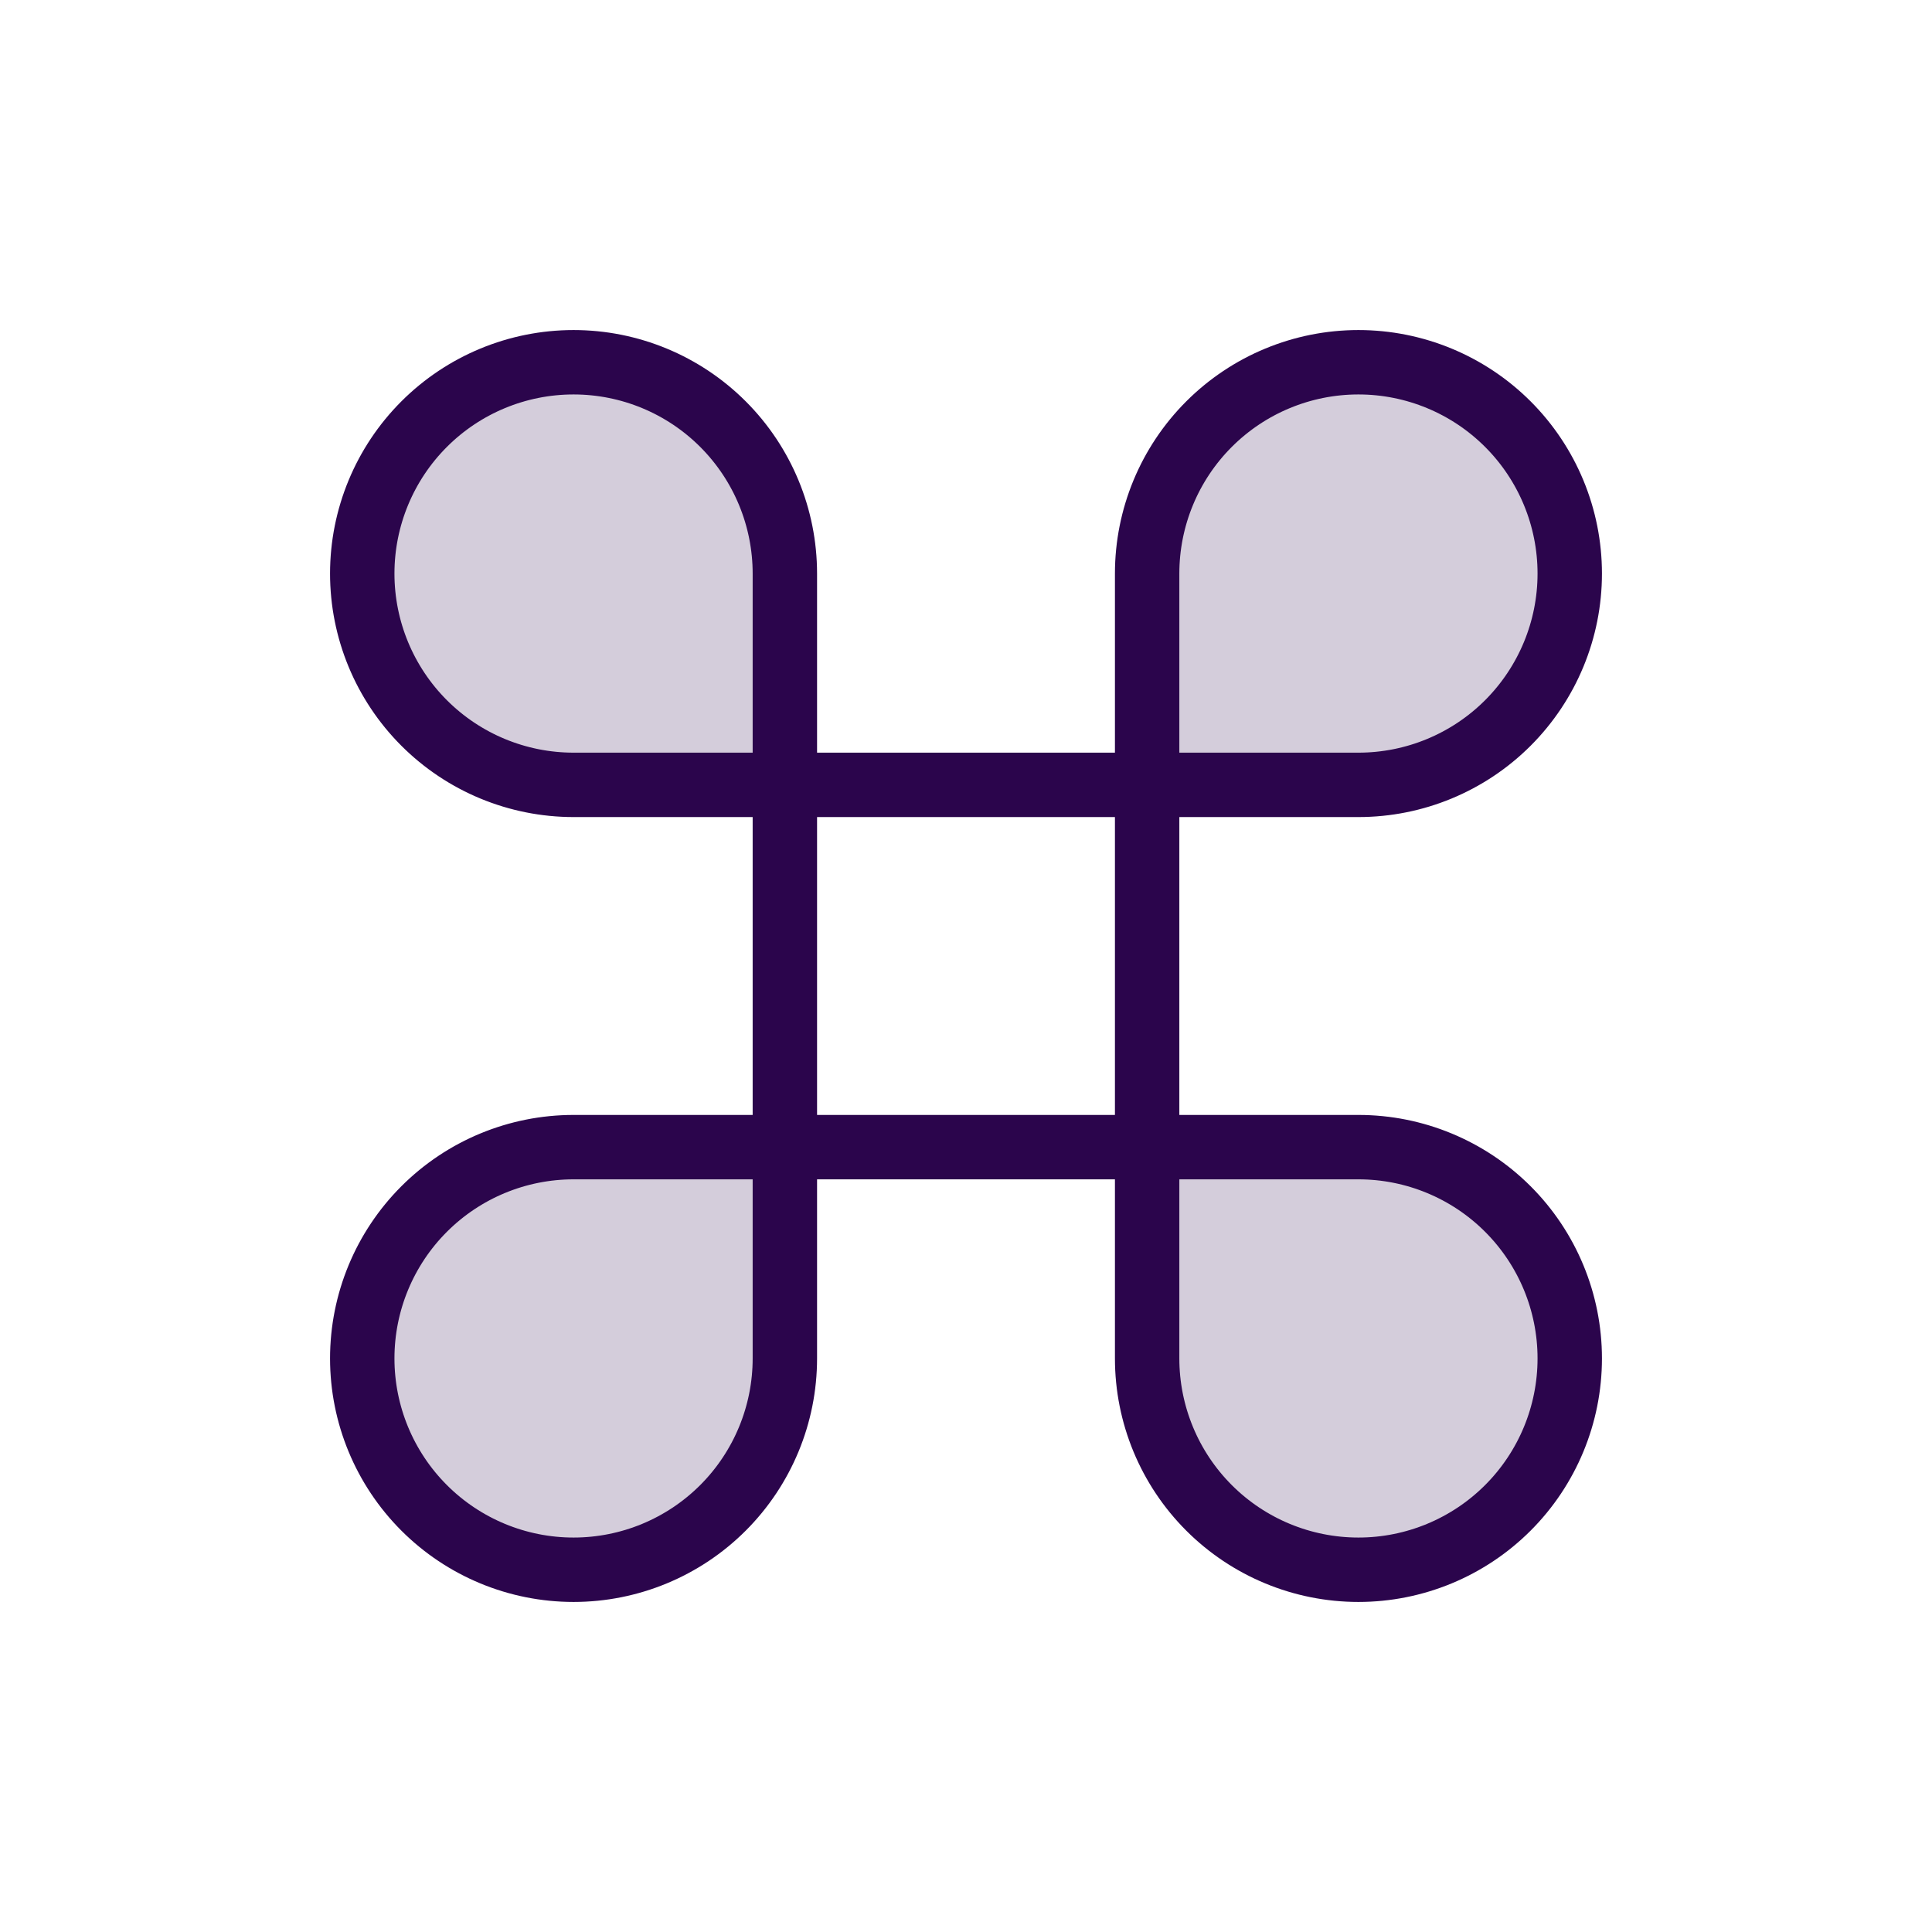 <svg xmlns="http://www.w3.org/2000/svg" fill="none" viewBox="0 0 90 90" height="90" width="90">
<path fill="#2B054C" d="M63.281 16.875C65.892 16.875 68.396 17.912 70.242 19.758C72.088 21.604 73.125 24.108 73.125 26.719C73.125 29.329 72.088 31.833 70.242 33.679C68.396 35.525 65.892 36.562 63.281 36.562H53.438V26.719C53.438 24.108 54.475 21.604 56.321 19.758C58.167 17.912 60.67 16.875 63.281 16.875Z" opacity="0.2"></path>
<path fill="#2B054C" d="M36.562 36.562H26.719C24.108 36.562 21.604 35.525 19.758 33.679C17.912 31.833 16.875 29.329 16.875 26.719C16.875 24.108 17.912 21.604 19.758 19.758C21.604 17.912 24.108 16.875 26.719 16.875C29.329 16.875 31.833 17.912 33.679 19.758C35.525 21.604 36.562 24.108 36.562 26.719V36.562Z" opacity="0.2"></path>
<path fill="#2B054C" d="M53.438 53.438H63.281C65.892 53.438 68.396 54.475 70.242 56.321C72.088 58.167 73.125 60.67 73.125 63.281C73.125 65.892 72.088 68.396 70.242 70.242C68.396 72.088 65.892 73.125 63.281 73.125C60.67 73.125 58.167 72.088 56.321 70.242C54.475 68.396 53.438 65.892 53.438 63.281V53.438Z" opacity="0.2"></path>
<path fill="#2B054C" d="M26.719 73.125C24.108 73.125 21.604 72.088 19.758 70.242C17.912 68.396 16.875 65.892 16.875 63.281C16.875 60.67 17.912 58.167 19.758 56.321C21.604 54.475 24.108 53.438 26.719 53.438H36.562V63.281C36.562 65.892 35.525 68.396 33.679 70.242C31.833 72.088 29.329 73.125 26.719 73.125Z" opacity="0.2"></path>
<path stroke-linejoin="round" stroke-linecap="round" stroke-width="3" stroke="#2B054C" d="M26.719 73.125C24.108 73.125 21.604 72.088 19.758 70.242C17.912 68.396 16.875 65.892 16.875 63.281C16.875 60.67 17.912 58.167 19.758 56.321C21.604 54.475 24.108 53.438 26.719 53.438H36.562V63.281C36.562 65.892 35.525 68.396 33.679 70.242C31.833 72.088 29.329 73.125 26.719 73.125Z"></path>
<path stroke-linejoin="round" stroke-linecap="round" stroke-width="3" stroke="#2B054C" d="M63.281 16.875C65.892 16.875 68.396 17.912 70.242 19.758C72.088 21.604 73.125 24.108 73.125 26.719C73.125 29.329 72.088 31.833 70.242 33.679C68.396 35.525 65.892 36.562 63.281 36.562H53.438V26.719C53.438 24.108 54.475 21.604 56.321 19.758C58.167 17.912 60.67 16.875 63.281 16.875Z"></path>
<path stroke-linejoin="round" stroke-linecap="round" stroke-width="3" stroke="#2B054C" d="M36.562 36.562H26.719C24.108 36.562 21.604 35.525 19.758 33.679C17.912 31.833 16.875 29.329 16.875 26.719C16.875 24.108 17.912 21.604 19.758 19.758C21.604 17.912 24.108 16.875 26.719 16.875C29.329 16.875 31.833 17.912 33.679 19.758C35.525 21.604 36.562 24.108 36.562 26.719V36.562Z"></path>
<path stroke-linejoin="round" stroke-linecap="round" stroke-width="3" stroke="#2B054C" d="M53.438 53.438H63.281C65.892 53.438 68.396 54.475 70.242 56.321C72.088 58.167 73.125 60.67 73.125 63.281C73.125 65.892 72.088 68.396 70.242 70.242C68.396 72.088 65.892 73.125 63.281 73.125C60.67 73.125 58.167 72.088 56.321 70.242C54.475 68.396 53.438 65.892 53.438 63.281V53.438Z"></path>
<path stroke-linejoin="round" stroke-linecap="round" stroke-width="3" stroke="#2B054C" d="M53.438 36.562H36.562V53.438H53.438V36.562Z"></path>
</svg>
